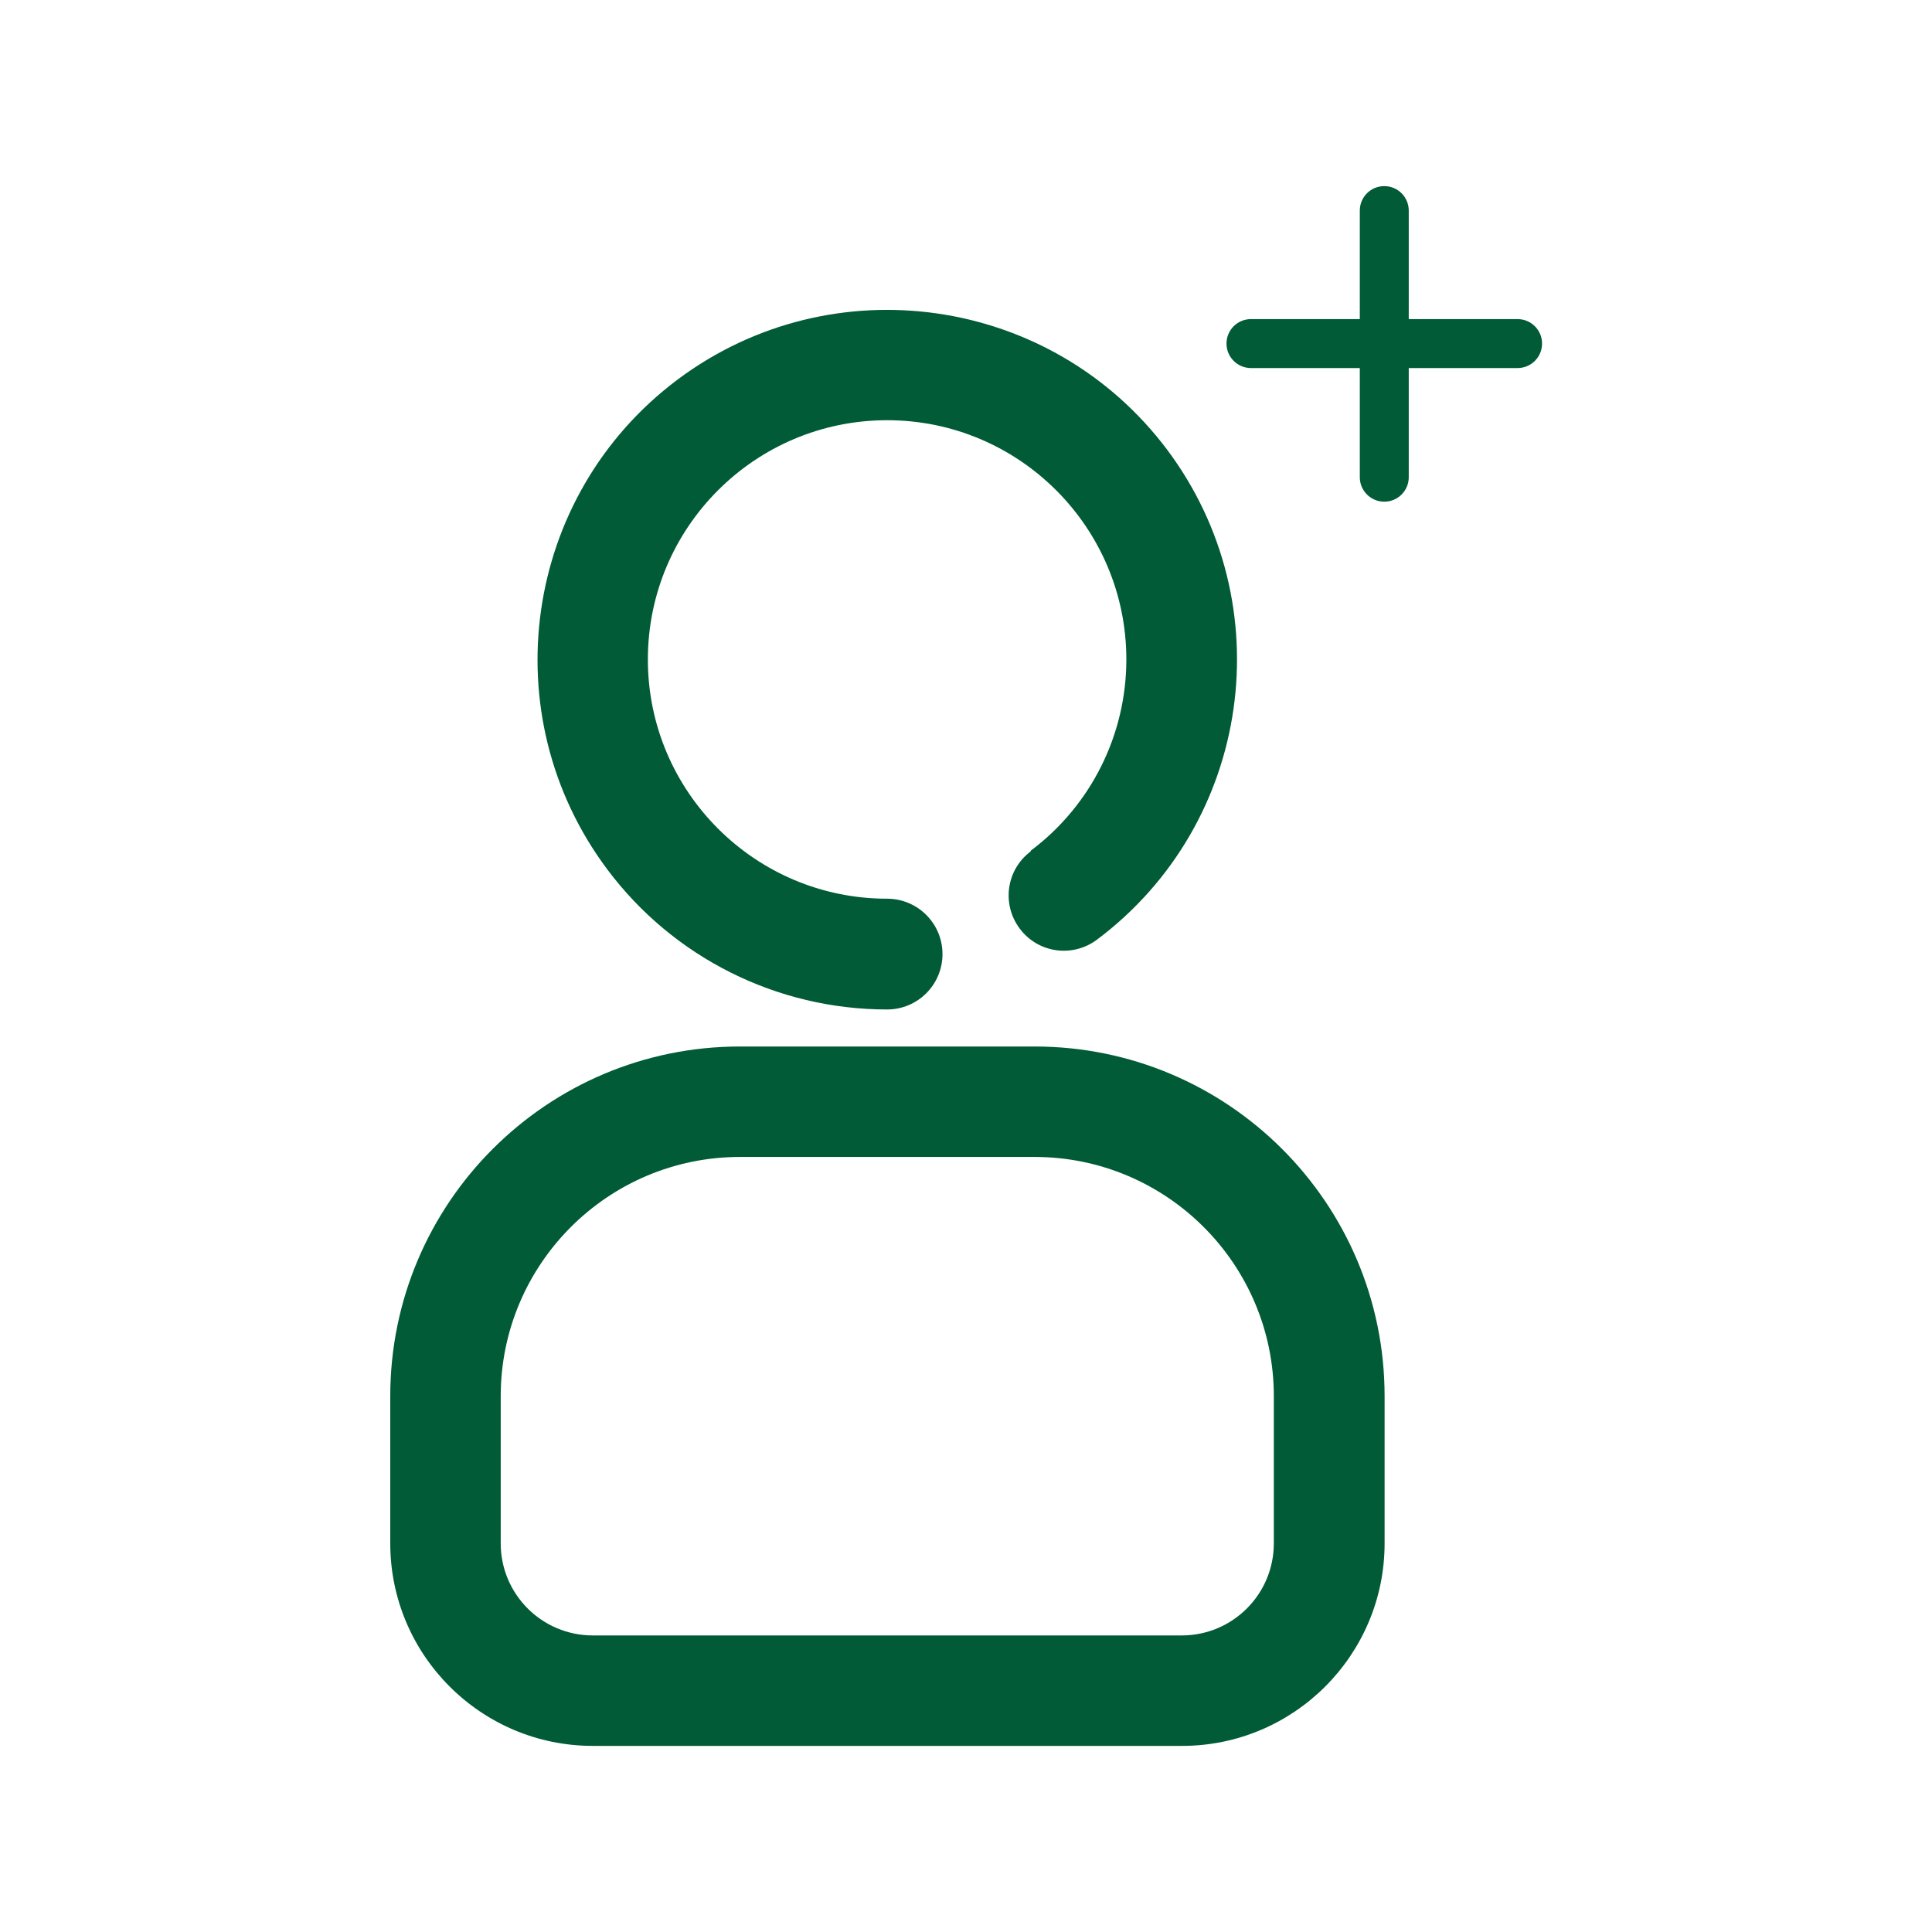 <?xml version="1.0" encoding="UTF-8"?><svg id="curvas" xmlns="http://www.w3.org/2000/svg" viewBox="0 0 60 60"><g id="g68194"><g id="g28615-6"><g id="g28455-6"><path id="path28451-0" d="m12.12,43.36v4.57h0c0,3.47,2.82,6.29,6.29,6.29h18.3c3.47,0,6.29-2.82,6.29-6.29v-4.57c0-6-4.87-10.86-10.87-10.86h-9.15c-6,0-10.86,4.87-10.86,10.86Zm3.43,0c0-4.1,3.33-7.43,7.43-7.43h9.15c4.1,0,7.43,3.33,7.43,7.43v4.57h0c0,1.58-1.28,2.86-2.86,2.86h-18.29c-1.58,0-2.86-1.28-2.86-2.86v-4.57Z" fill="#005b36"/><path id="path28453-0" d="m32.01,26.44c-.76.57-.91,1.64-.34,2.4.57.76,1.64.91,2.4.34,0,0,0,0,0,0,4.8-3.6,5.77-10.41,2.18-15.21-3.6-4.8-10.41-5.77-15.21-2.18-4.8,3.6-5.77,10.41-2.18,15.21,2.05,2.74,5.27,4.35,8.69,4.35.95,0,1.72-.77,1.72-1.72s-.77-1.72-1.72-1.72c-4.1,0-7.43-3.33-7.43-7.43,0-4.1,3.33-7.43,7.43-7.43,4.1,0,7.43,3.33,7.43,7.43,0,2.34-1.1,4.54-2.97,5.94h0Z" fill="#005b36"/></g></g><g id="g59128"><g id="g55661"><g id="path55248"><path id="path59113" d="m38.85,9.91c-.42,0-.76.34-.76.76s.34.76.76.76h8.28c.42,0,.76-.34.76-.76s-.34-.76-.76-.76h-8.28Z" fill="#005b36"/></g><g id="path55248-5"><path id="path59119" d="m42.99,5.78c-.42,0-.76.34-.76.76h0v8.28c0,.42.34.76.76.76s.76-.34.76-.76V6.54c0-.42-.34-.76-.76-.76h0Z" fill="#005b36"/></g></g></g></g></svg>